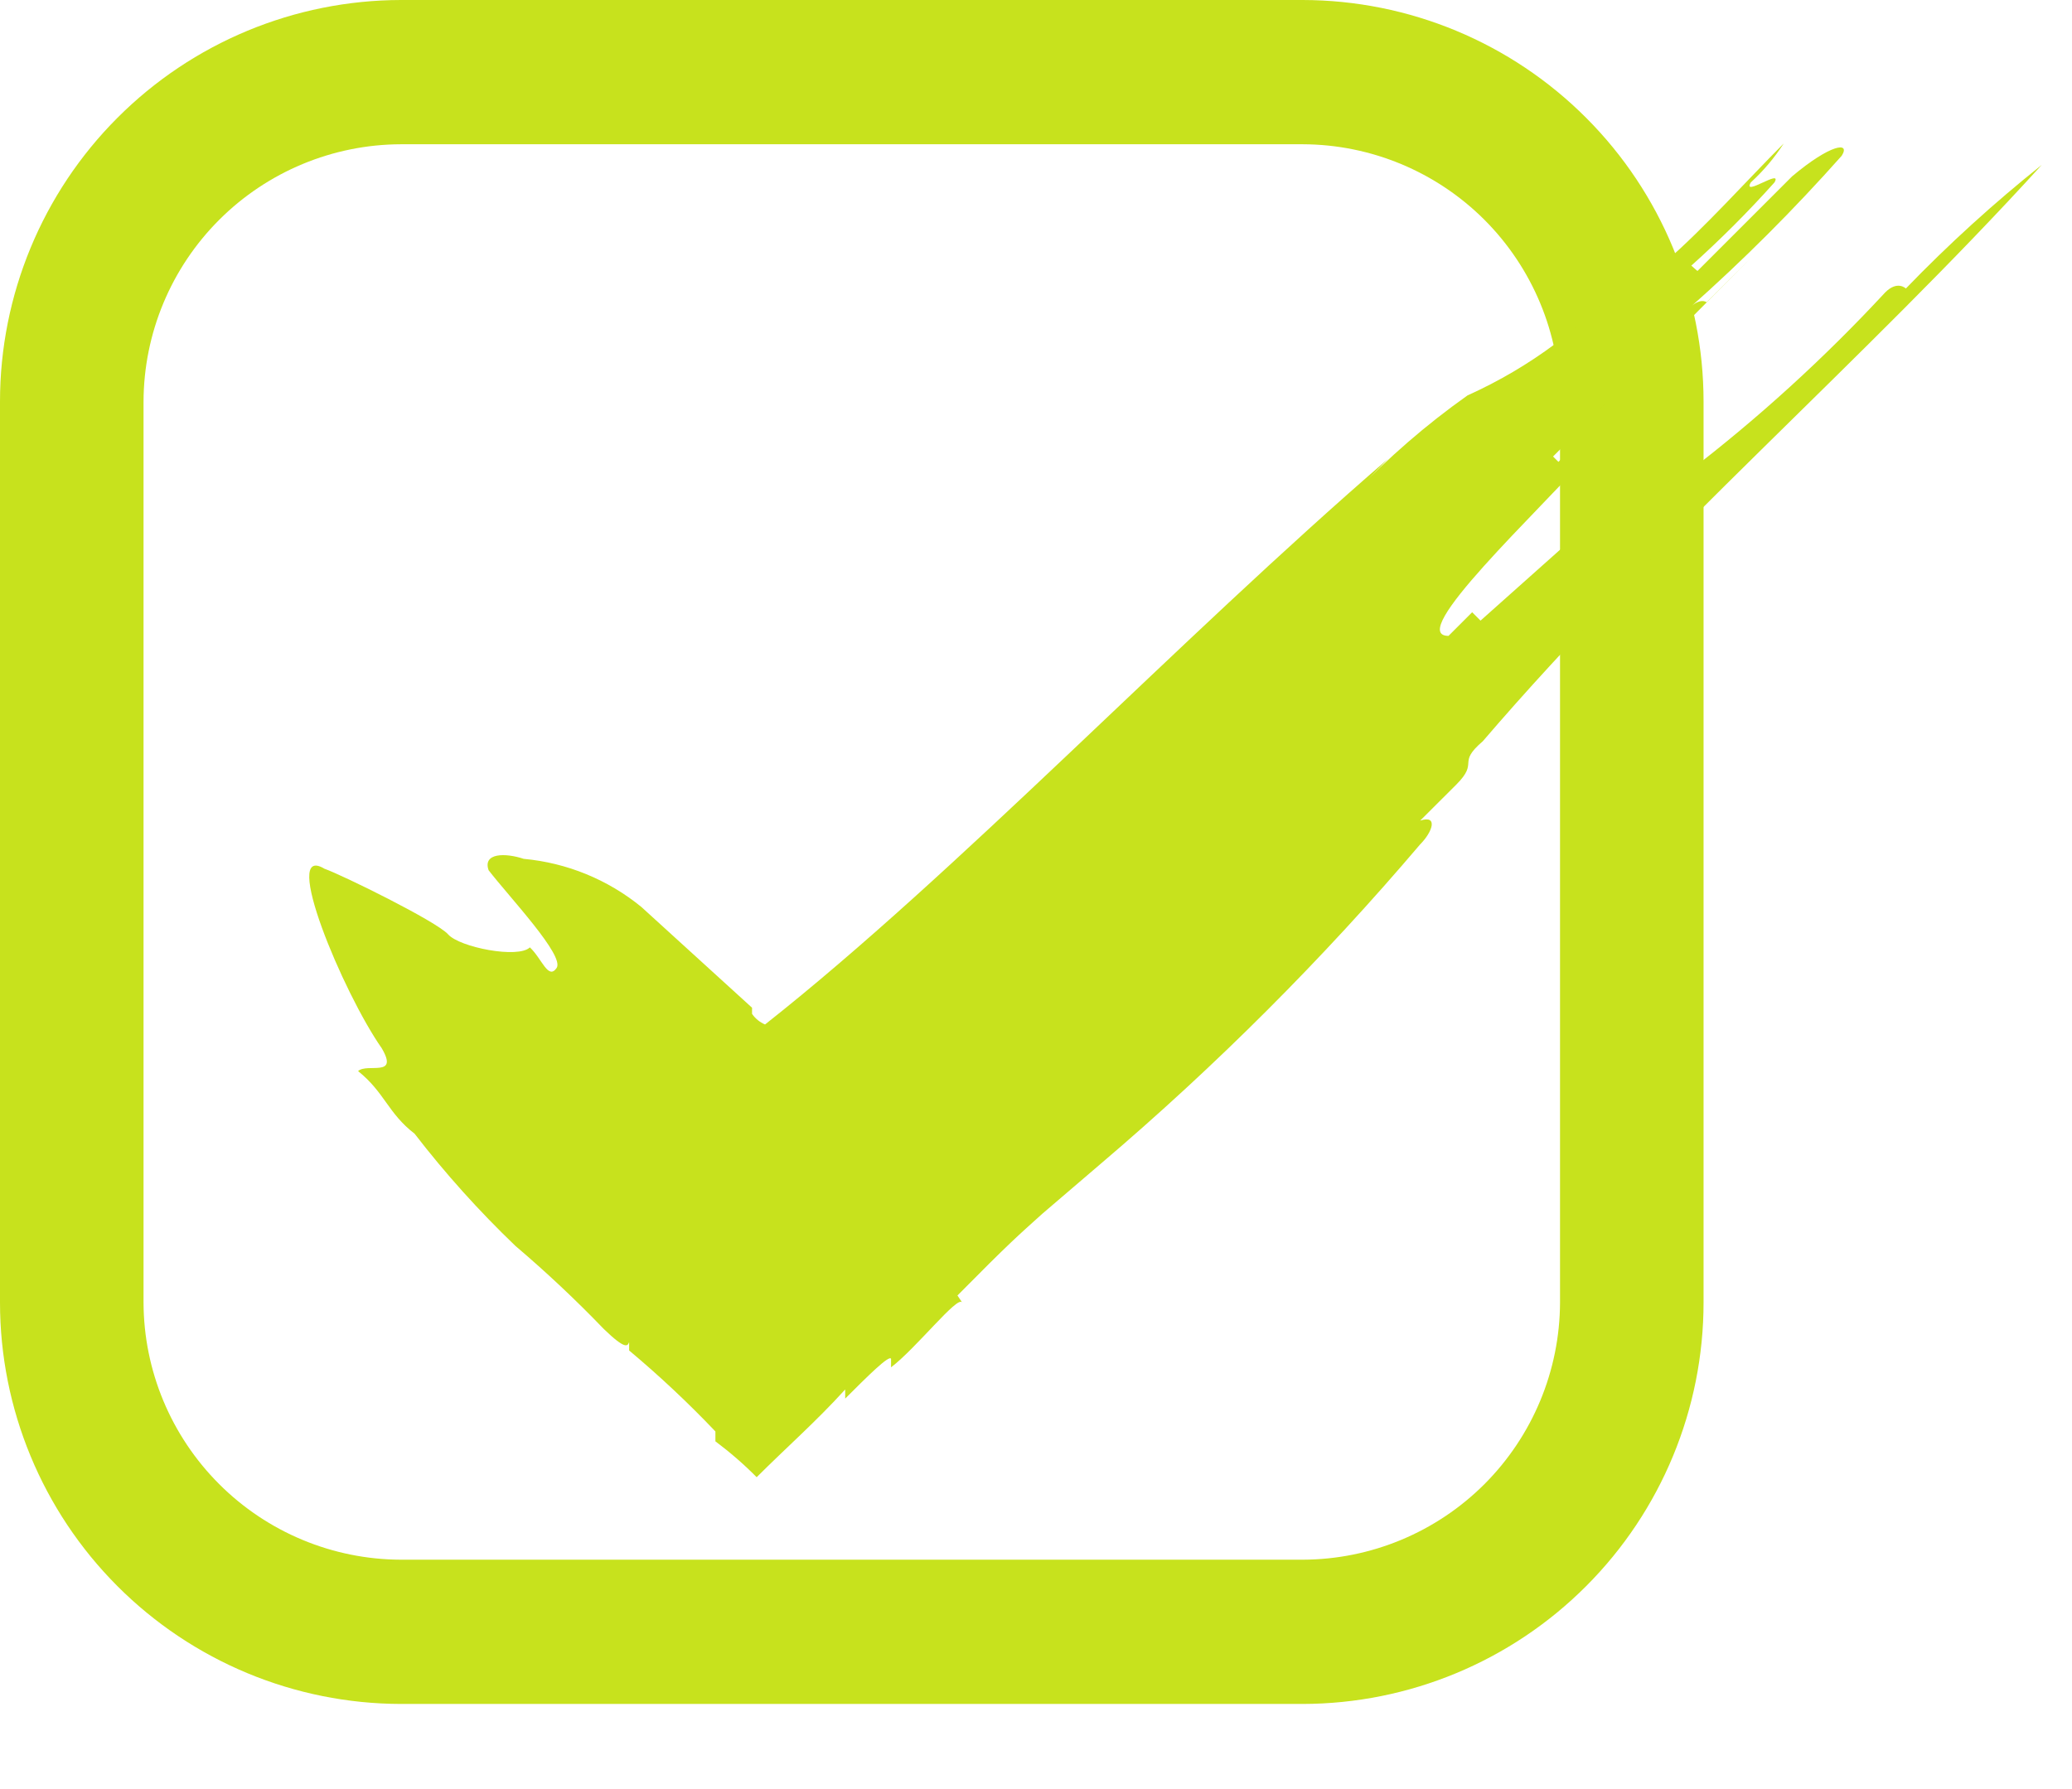 <?xml version="1.0" encoding="UTF-8"?> <svg xmlns="http://www.w3.org/2000/svg" width="22" height="19" viewBox="0 0 22 19" fill="none"><path d="M13.832 18.096H4.257C3.127 18.094 2.044 17.644 1.246 16.844C0.448 16.045 -2.04149e-06 14.961 0 13.832V4.265C-2.04149e-06 3.135 0.448 2.051 1.246 1.252C2.044 0.452 3.127 0.002 4.257 0H13.832C14.962 0.002 16.044 0.452 16.842 1.252C17.64 2.051 18.088 3.135 18.088 4.265V13.832C18.088 14.961 17.64 16.045 16.842 16.844C16.044 17.644 14.962 18.094 13.832 18.096ZM4.257 1.532C3.533 1.534 2.839 1.823 2.327 2.335C1.815 2.847 1.526 3.541 1.524 4.265V13.832C1.526 14.556 1.815 15.249 2.327 15.761C2.839 16.273 3.533 16.562 4.257 16.564H13.832C14.556 16.562 15.25 16.273 15.762 15.761C16.273 15.249 16.562 14.556 16.564 13.832V4.265C16.562 3.541 16.273 2.847 15.762 2.335C15.25 1.823 14.556 1.534 13.832 1.532H4.257Z" fill="#C7E21D"></path><path d="M14.366 5.253L14.739 4.872C12.493 6.81 10.166 9.267 8.123 10.88C8.067 10.856 8.019 10.817 7.985 10.767V10.702L6.81 9.632C6.454 9.341 6.019 9.163 5.561 9.121C5.366 9.056 5.123 9.056 5.188 9.242C5.407 9.526 5.999 10.15 5.91 10.28C5.82 10.41 5.756 10.183 5.626 10.061C5.504 10.183 4.88 10.061 4.758 9.923C4.637 9.786 3.631 9.291 3.445 9.226C2.975 8.942 3.639 10.54 4.053 11.132C4.239 11.448 3.899 11.286 3.802 11.375C4.085 11.602 4.118 11.821 4.402 12.04C4.728 12.463 5.086 12.861 5.472 13.231C5.8 13.51 6.114 13.805 6.412 14.115C6.647 14.342 6.664 14.293 6.68 14.253V14.342C7.001 14.611 7.307 14.898 7.596 15.202V15.307C7.751 15.423 7.898 15.55 8.034 15.688C8.35 15.372 8.666 15.096 8.974 14.756V14.853C9.209 14.618 9.445 14.383 9.461 14.431V14.521C9.728 14.318 10.166 13.758 10.215 13.831L10.166 13.758C10.734 13.183 10.815 13.118 11.066 12.891L11.691 12.356C12.91 11.319 14.043 10.186 15.079 8.967C15.209 8.837 15.274 8.651 15.079 8.715L15.461 8.334C15.712 8.083 15.461 8.115 15.744 7.872C17.601 5.707 19.798 3.818 21.679 1.751C21.17 2.157 20.688 2.595 20.236 3.064C20.236 3.064 20.147 2.975 20.017 3.105C19.372 3.801 18.67 4.441 17.917 5.018C17.637 5.137 17.381 5.308 17.163 5.521L17.544 5.148L17.447 5.051L15.72 6.591L15.631 6.502L15.38 6.753C14.917 6.753 16.328 5.44 16.92 4.775L16.798 4.653L16.547 4.905L16.49 4.848L18.623 2.708L18.12 3.21C18.12 3.21 18.055 3.154 17.933 3.275C18.506 2.767 19.047 2.226 19.555 1.654C19.652 1.5 19.433 1.532 19.028 1.873L18.023 2.878L17.958 2.821C18.268 2.543 18.563 2.248 18.841 1.937C18.931 1.783 18.493 2.1 18.59 1.937C18.723 1.815 18.841 1.676 18.939 1.524C18.558 1.905 18.087 2.432 17.682 2.781C17.528 2.878 17.366 2.975 17.309 2.91C16.835 3.461 16.245 3.901 15.582 4.199C15.143 4.51 14.736 4.863 14.366 5.253Z" fill="#C7E21D"></path></svg> 